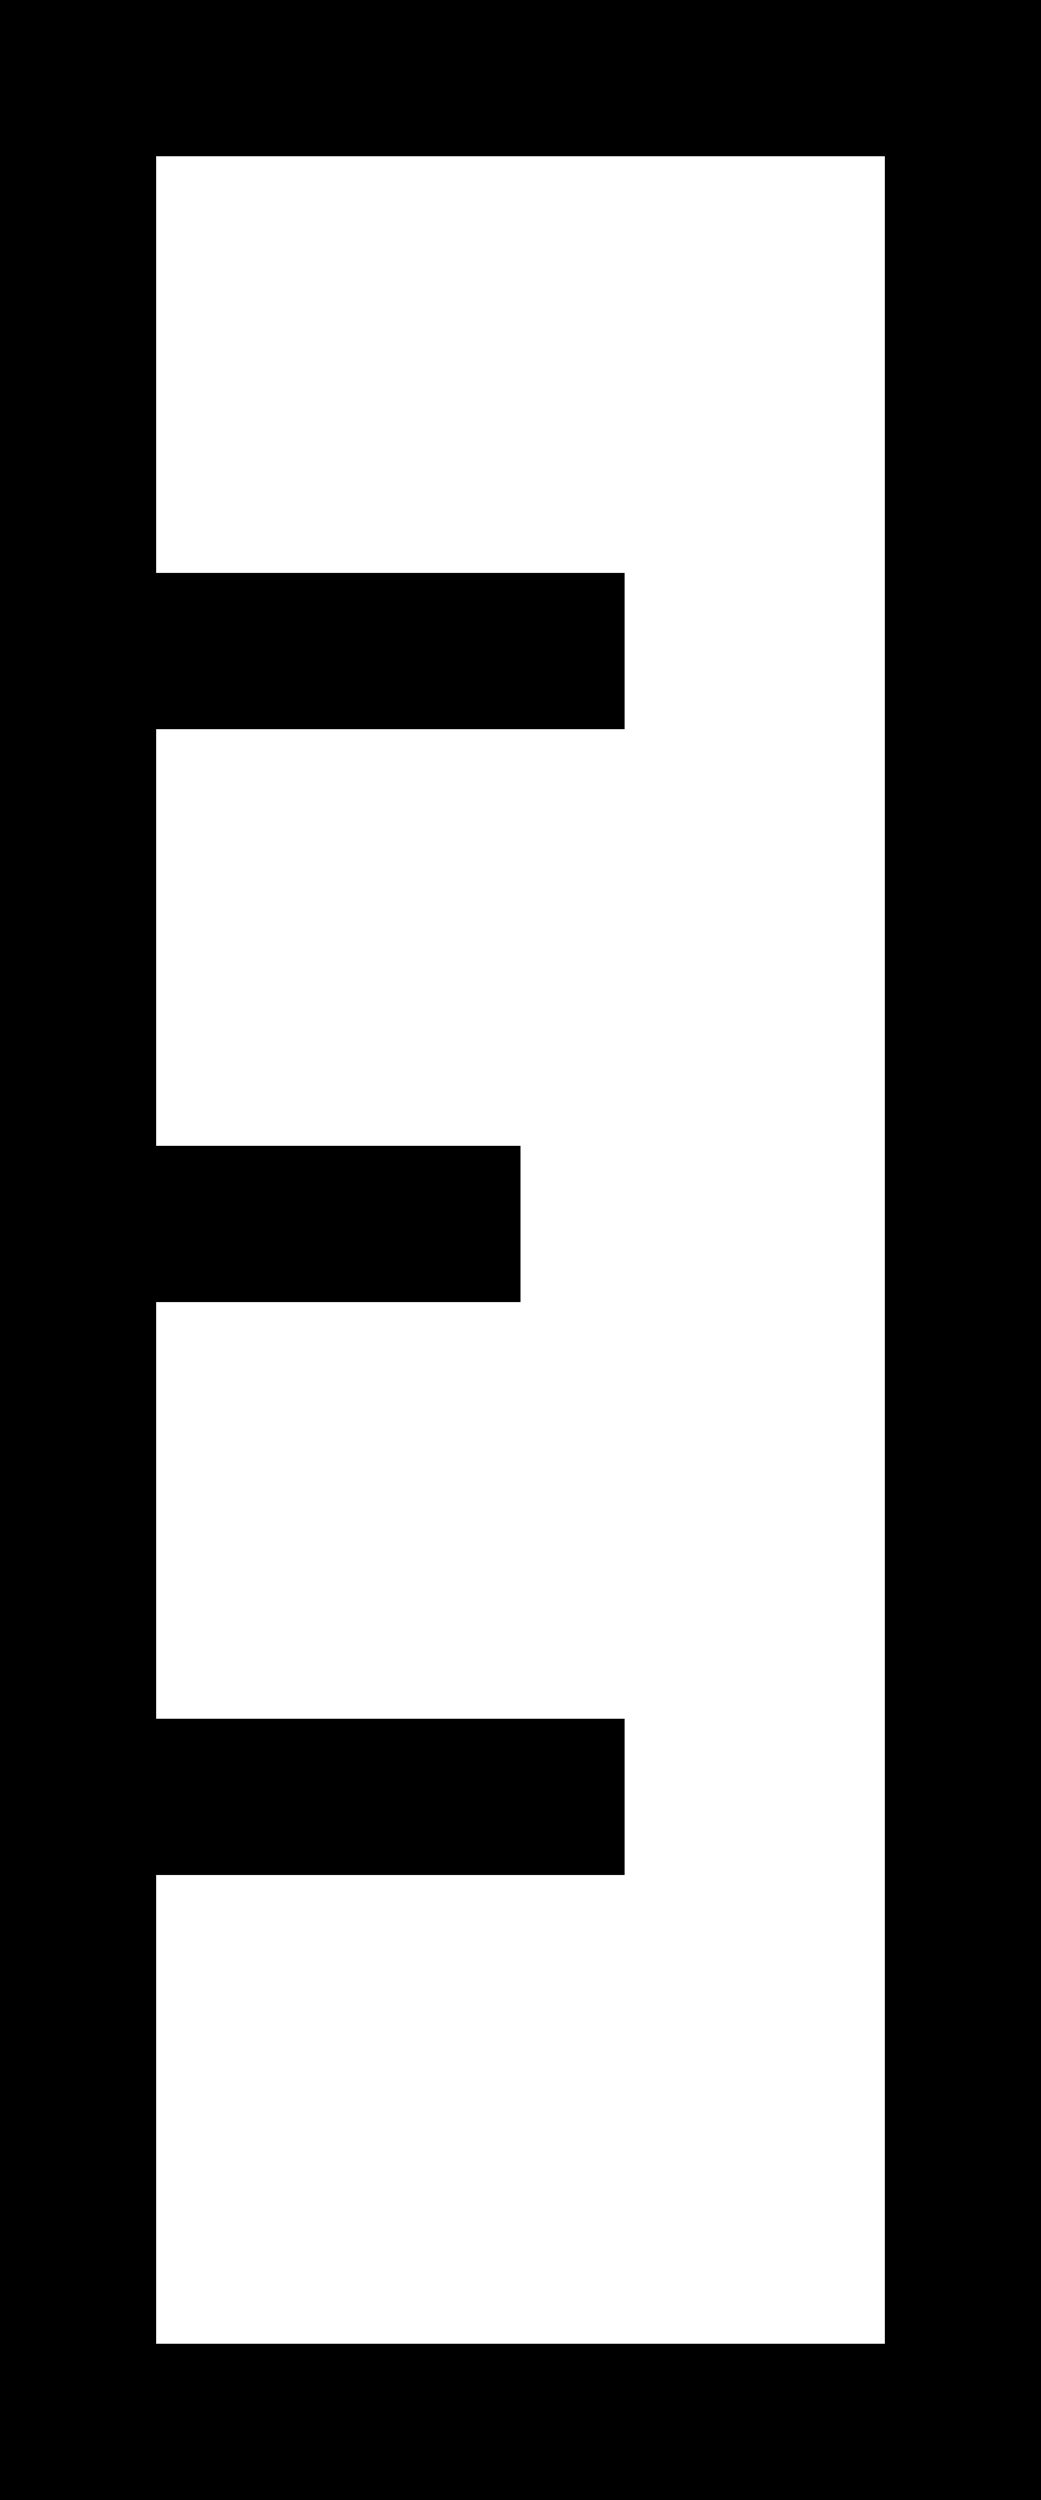 <svg xmlns="http://www.w3.org/2000/svg" fill="none" viewBox="0 0 10 24" height="24" width="10">
<path stroke-width="1.5" stroke="black" d="M9.25 0.75V23.25H0.75V0.75H9.25Z"></path>
<line stroke-width="1.5" stroke="black" y2="6.25" x2="6" y1="6.25"></line>
<line stroke-width="1.5" stroke="black" y2="11.75" x2="5" y1="11.75"></line>
<line stroke-width="1.5" stroke="black" y2="17.25" x2="6" y1="17.25"></line>
</svg>
